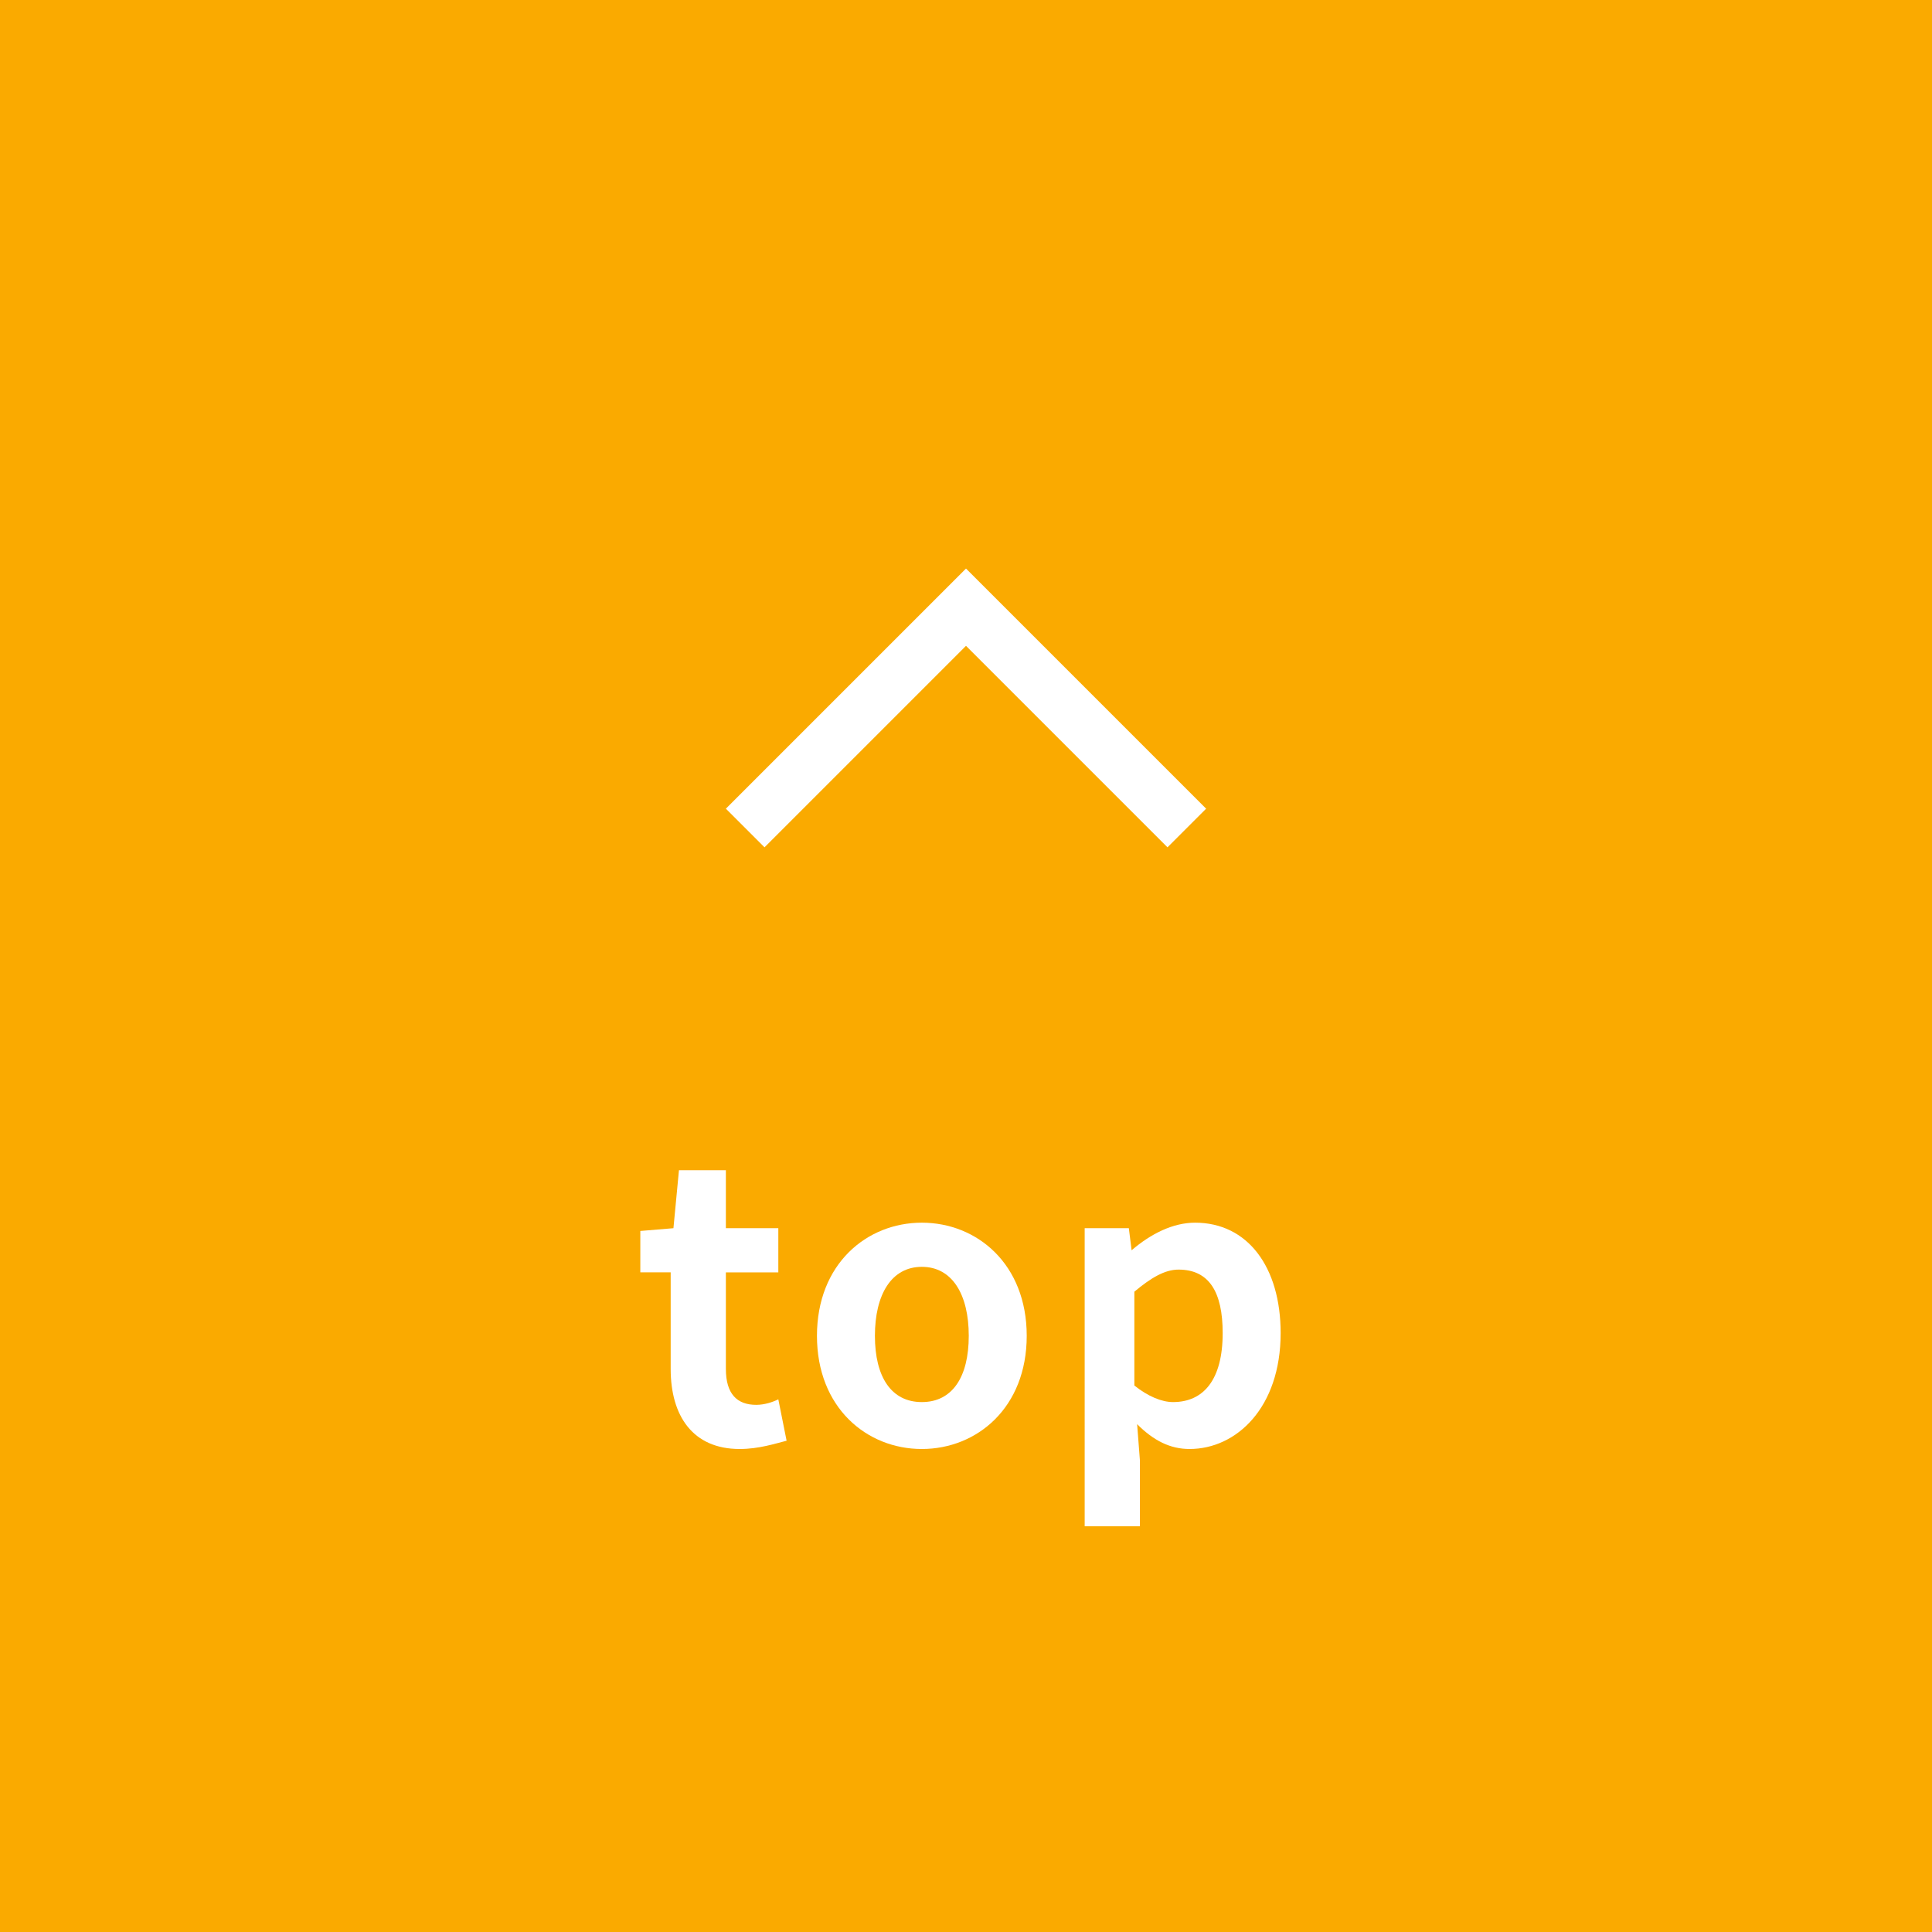 <?xml version="1.0" encoding="utf-8"?>
<!-- Generator: Adobe Illustrator 27.0.0, SVG Export Plug-In . SVG Version: 6.00 Build 0)  -->
<svg version="1.1" id="レイヤー_1" xmlns="http://www.w3.org/2000/svg" xmlns:xlink="http://www.w3.org/1999/xlink" x="0px"
	 y="0px" viewBox="0 0 70 70" style="enable-background:new 0 0 70 70;" xml:space="preserve">
<style type="text/css">
	.st0{fill:#FAAA00;}
	.st1{fill:#FFFFFF;}
</style>
<g>
	<rect class="st0" width="70" height="70"/>
	<g>
		<polygon class="st1" points="42.3,30.7 35,23.4 27.7,30.7 26.3,29.3 35,20.6 43.7,29.3 		"/>
	</g>
	<g>
		<g>
			<g>
				<g>
					<path class="st1" d="M24.3,49.6v-3.5h-1.1v-1.5l1.2-0.1l0.2-2.1h1.7v2.1h1.9v1.6h-1.9v3.5c0,0.9,0.4,1.3,1.1,1.3
						c0.3,0,0.6-0.1,0.8-0.2l0.3,1.5c-0.4,0.1-1,0.3-1.7,0.3C25.1,52.5,24.3,51.3,24.3,49.6z"/>
					<path class="st1" d="M29.6,48.4c0-2.6,1.8-4.1,3.8-4.1s3.8,1.5,3.8,4.1c0,2.6-1.8,4.1-3.8,4.1S29.6,51,29.6,48.4z M35.1,48.4
						c0-1.5-0.6-2.5-1.7-2.5s-1.7,1-1.7,2.5c0,1.5,0.6,2.4,1.7,2.4S35.1,49.9,35.1,48.4z"/>
					<path class="st1" d="M39.2,44.5h1.7l0.1,0.8H41c0.7-0.6,1.5-1,2.3-1c1.9,0,3.1,1.6,3.1,4c0,2.7-1.6,4.2-3.3,4.2
						c-0.7,0-1.3-0.3-1.9-0.9l0.1,1.3v2.4h-2V44.5z M44.3,48.3c0-1.5-0.5-2.3-1.6-2.3c-0.5,0-1,0.3-1.6,0.8v3.4
						c0.5,0.4,1,0.6,1.4,0.6C43.6,50.8,44.3,50,44.3,48.3z"/>
				</g>
			</g>
		</g>
	</g>
</g>
</svg>
